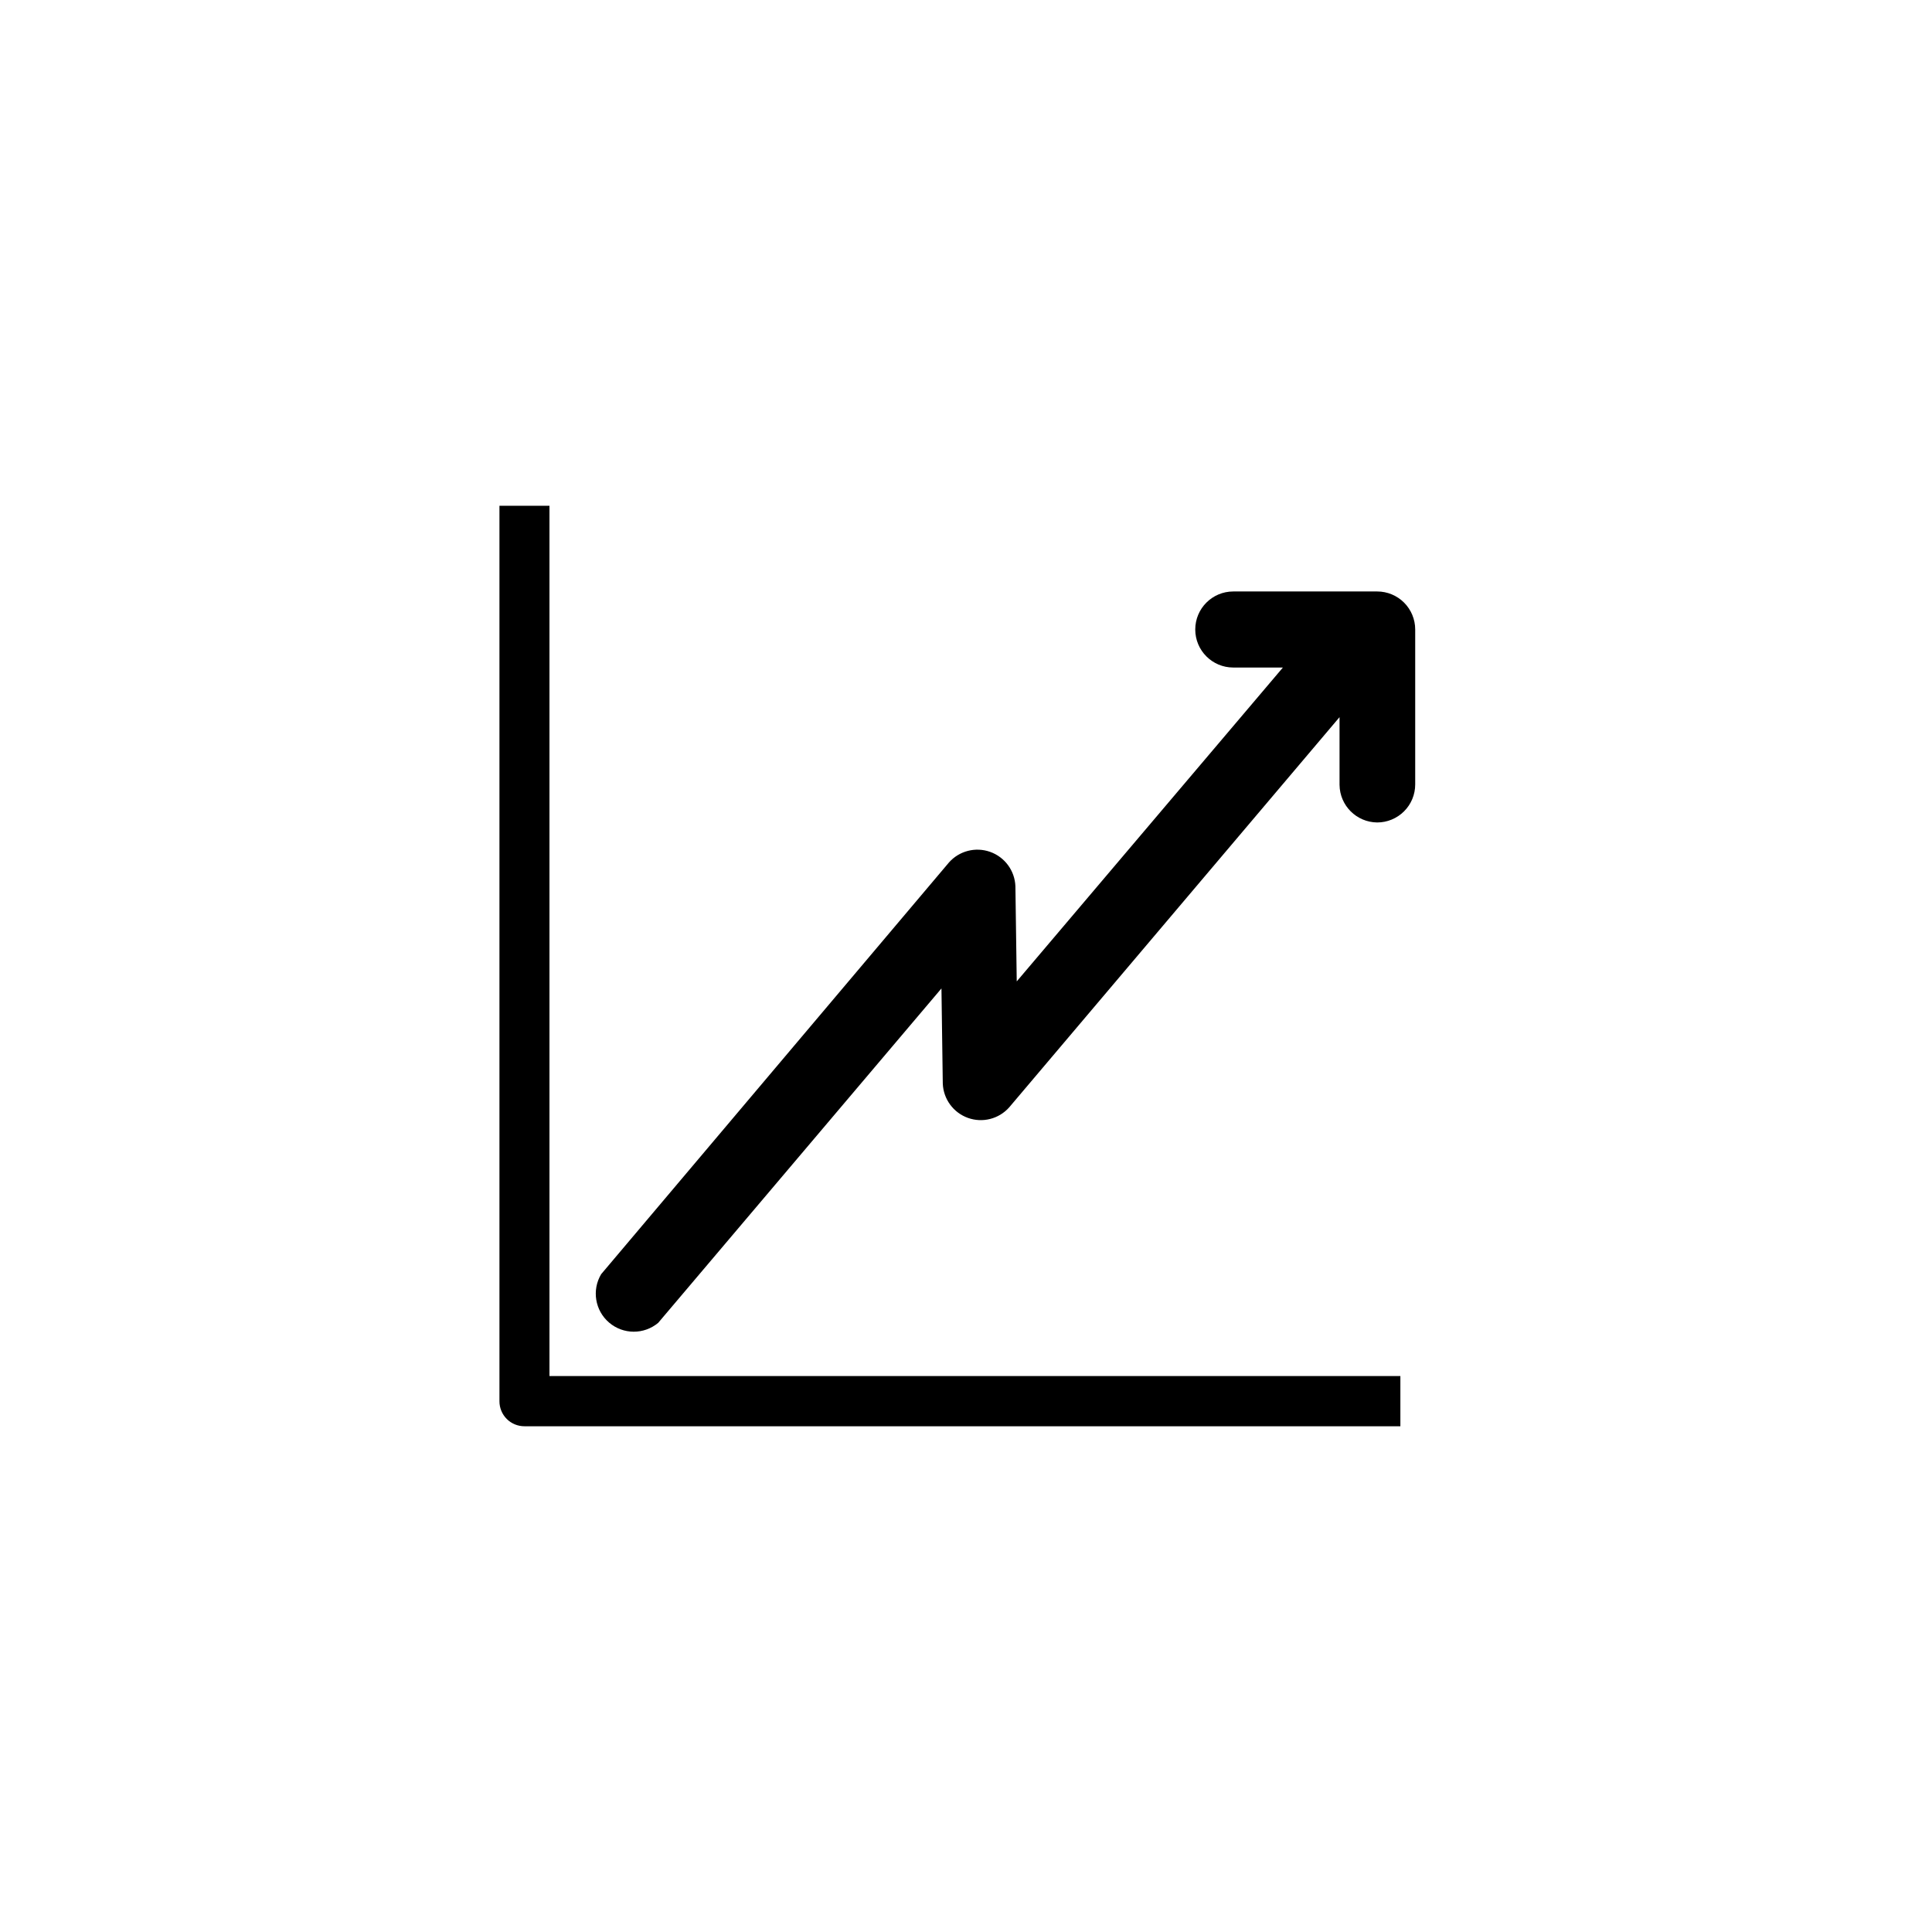 <?xml version="1.0" encoding="UTF-8"?>
<!-- Uploaded to: SVG Repo, www.svgrepo.com, Generator: SVG Repo Mixer Tools -->
<svg fill="#000000" width="800px" height="800px" version="1.1" viewBox="144 144 512 512" xmlns="http://www.w3.org/2000/svg">
 <g>
  <path d="m276.36 278.03v237.29c-0.012 1.77 0.684 3.469 1.934 4.719s2.949 1.945 4.719 1.934h232.1v-13.301h-225.5v-230.64z"/>
  <path d="m508.97 361.96c2.672 0 5.234-1.062 7.125-2.953 1.891-1.887 2.949-4.449 2.949-7.125v-41.059c0-2.672-1.059-5.234-2.949-7.125s-4.453-2.953-7.125-2.953h-38.137c-5.566 0-10.078 4.512-10.078 10.078 0 5.566 4.512 10.078 10.078 10.078h13.148l-70.535 83.18-0.352-25.191c-0.148-4.125-2.793-7.742-6.68-9.133-3.887-1.387-8.227-0.266-10.953 2.832l-92.148 109.08c-2.519 4.219-1.629 9.641 2.109 12.832s9.234 3.219 13.008 0.062l75.066-88.621 0.352 25.191c0.148 4.109 2.781 7.715 6.648 9.113 3.867 1.395 8.195 0.301 10.934-2.766l87.562-103.43v17.938-0.004c0.055 5.488 4.488 9.922 9.977 9.977z"/>
 </g>
</svg>